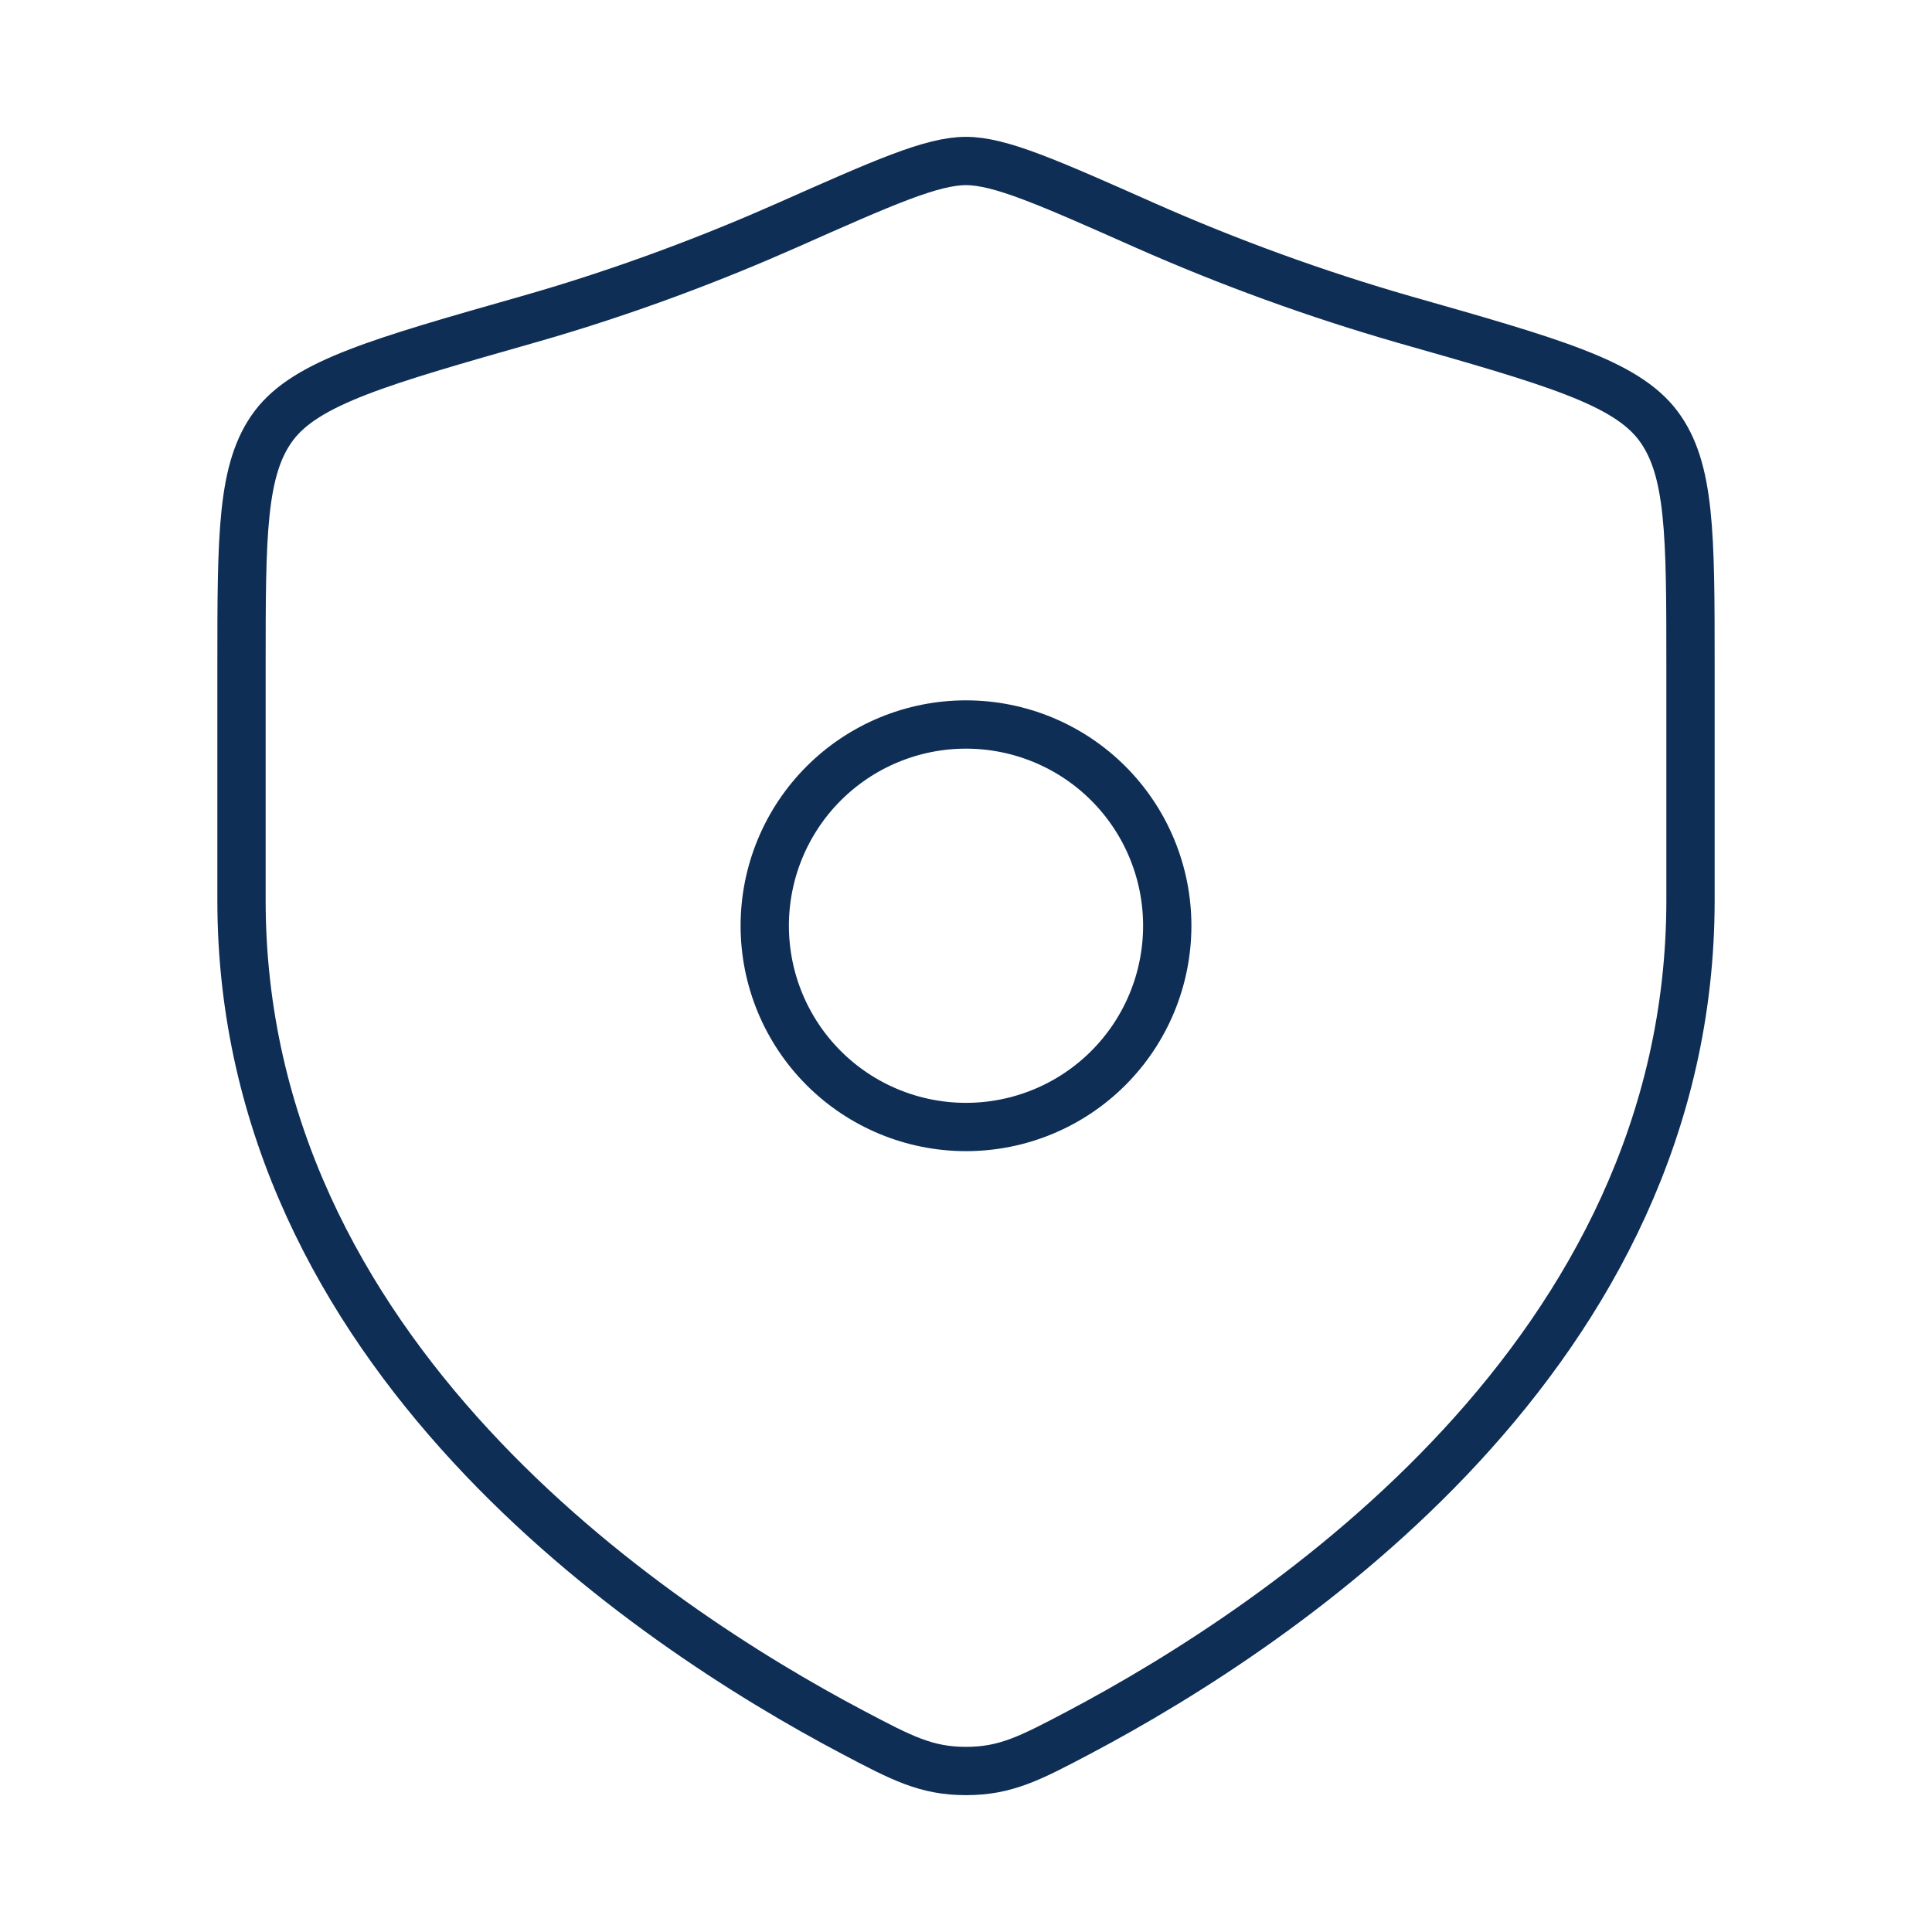 <svg width="30" height="30" viewBox="0 0 30 30" fill="none" xmlns="http://www.w3.org/2000/svg">
<path d="M26.25 13.979V10.35C26.25 8.3 26.25 7.275 25.745 6.606C25.24 5.938 24.098 5.614 21.814 4.964C20.436 4.568 19.088 4.078 17.777 3.498C16.279 2.833 15.53 2.5 15 2.5C14.47 2.5 13.721 2.833 12.223 3.498C11.123 3.985 9.748 4.52 8.186 4.964C5.902 5.614 4.761 5.939 4.255 6.606C3.75 7.275 3.75 8.3 3.75 10.35V13.979C3.75 21.01 10.079 25.229 13.242 26.899C14.001 27.299 14.38 27.5 15 27.5C15.62 27.5 15.999 27.3 16.758 26.9C19.921 25.227 26.25 21.01 26.25 13.979Z" stroke="#0E2E56" stroke-width="0.75" stroke-linecap="round" stroke-linejoin="round"/>
<path d="M18.125 14.375C18.125 15.204 17.796 15.999 17.21 16.585C16.624 17.171 15.829 17.5 15 17.5C14.171 17.5 13.376 17.171 12.79 16.585C12.204 15.999 11.875 15.204 11.875 14.375C11.875 13.546 12.204 12.751 12.79 12.165C13.376 11.579 14.171 11.25 15 11.25C15.829 11.25 16.624 11.579 17.21 12.165C17.796 12.751 18.125 13.546 18.125 14.375Z" stroke="#0E2E56" stroke-width="0.75" stroke-linecap="round" stroke-linejoin="round"/>
</svg>
